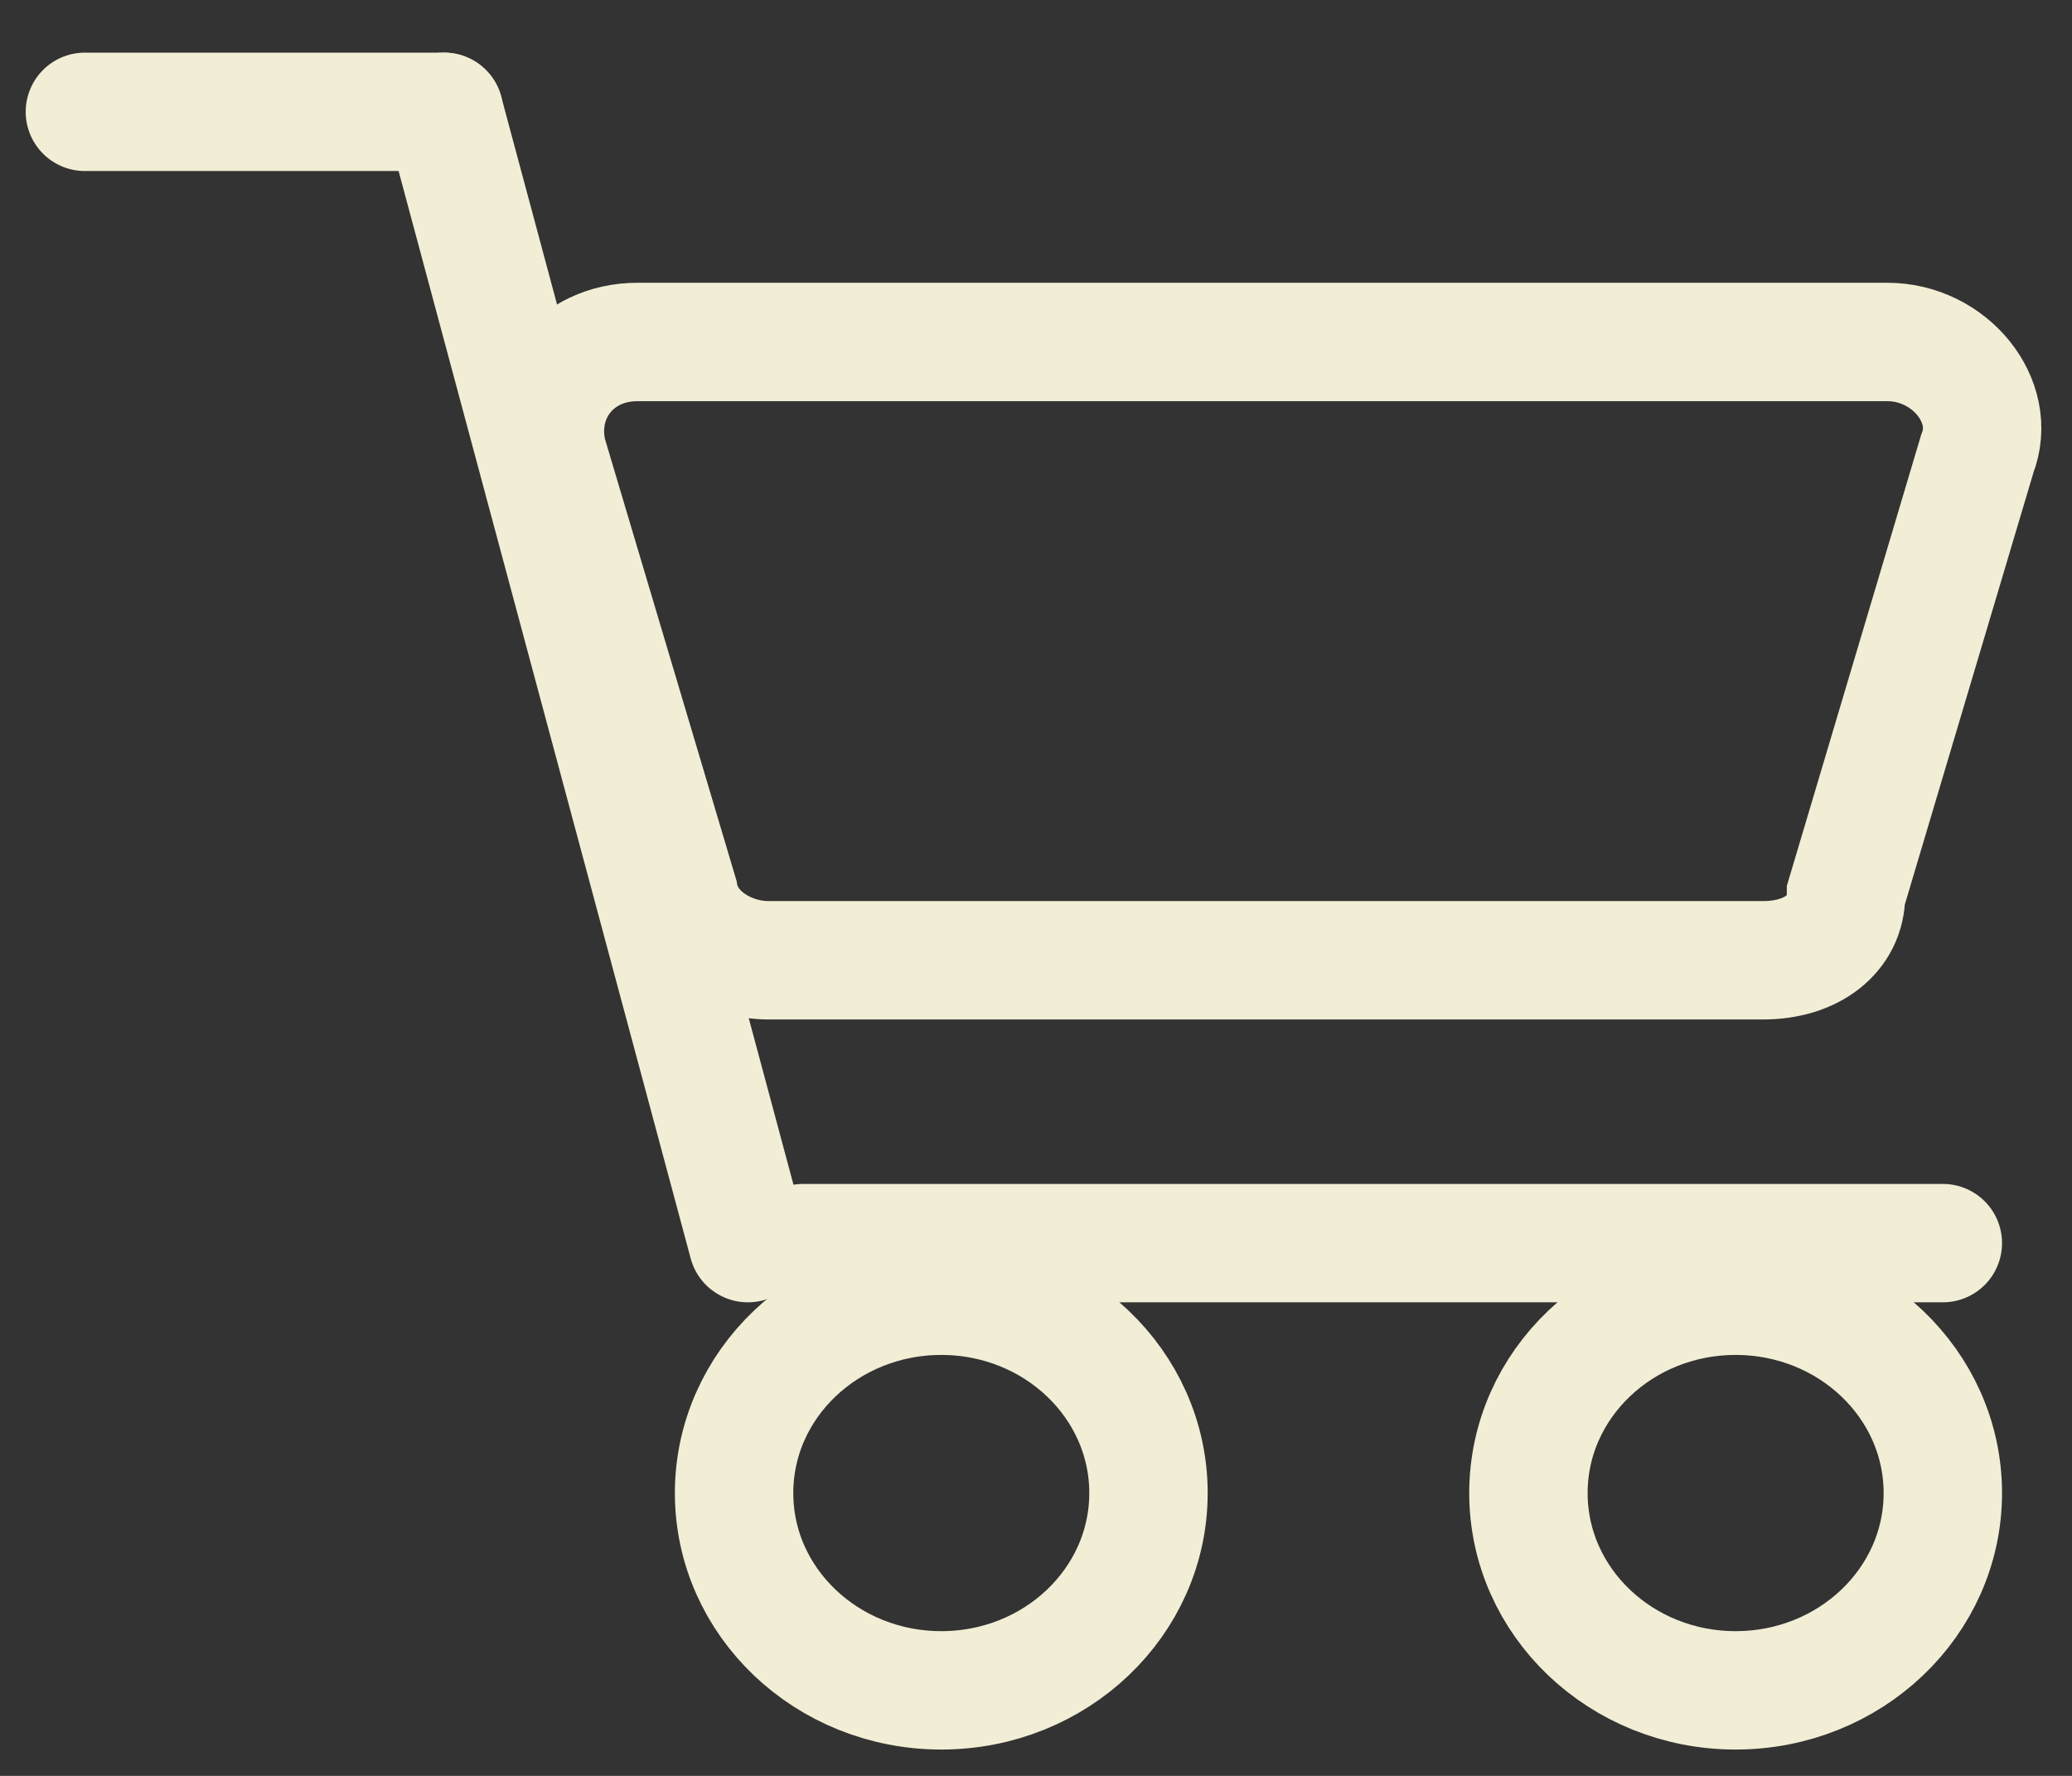 <svg width="35" height="30" viewBox="0 0 35 30" fill="none" xmlns="http://www.w3.org/2000/svg">
<rect x="0" y="0" width="35" height="30" fill="#333333" stroke="none"/>
<g clip-path="url(#clip0_338_650)">
<path d="M1.434 1.889H7.5" stroke="#F2EED5" stroke-width="2" stroke-miterlimit="10" stroke-linecap="round"/>
<path d="M7.5 1.889L12.633 21" stroke="#F2EED5" stroke-width="2" stroke-miterlimit="10" stroke-linecap="round"/>
<path d="M13.568 21H32.818" stroke="#F2EED5" stroke-width="2" stroke-miterlimit="10" stroke-linecap="round"/>
<path d="M15.9 28.555C17.833 28.555 19.4 27.063 19.4 25.222C19.4 23.381 17.833 21.889 15.9 21.889C13.967 21.889 12.4 23.381 12.4 25.222C12.4 27.063 13.967 28.555 15.9 28.555Z" stroke="#F2EED5" stroke-width="2" stroke-miterlimit="10" stroke-linecap="round"/>
<path d="M29.318 28.555C31.251 28.555 32.818 27.063 32.818 25.222C32.818 23.381 31.251 21.889 29.318 21.889C27.385 21.889 25.818 23.381 25.818 25.222C25.818 27.063 27.385 28.555 29.318 28.555Z" stroke="#F2EED5" stroke-width="2" stroke-miterlimit="10" stroke-linecap="round"/>
<path d="M29.783 16.222H12.983C12.283 16.222 11.583 15.777 11.467 15.111L9.25 7.666C9.017 6.666 9.717 5.777 10.767 5.777H31.883C32.933 5.777 33.75 6.777 33.4 7.666L31.183 15.111C31.183 15.777 30.6 16.222 29.783 16.222Z" stroke="#F2EED5" stroke-width="2" stroke-miterlimit="10" stroke-linecap="round"/>
</g>
<defs>
<clipPath id="clip0_338_650">
<rect width="35" height="30" fill="white"/>
</clipPath>
</defs>
</svg>
